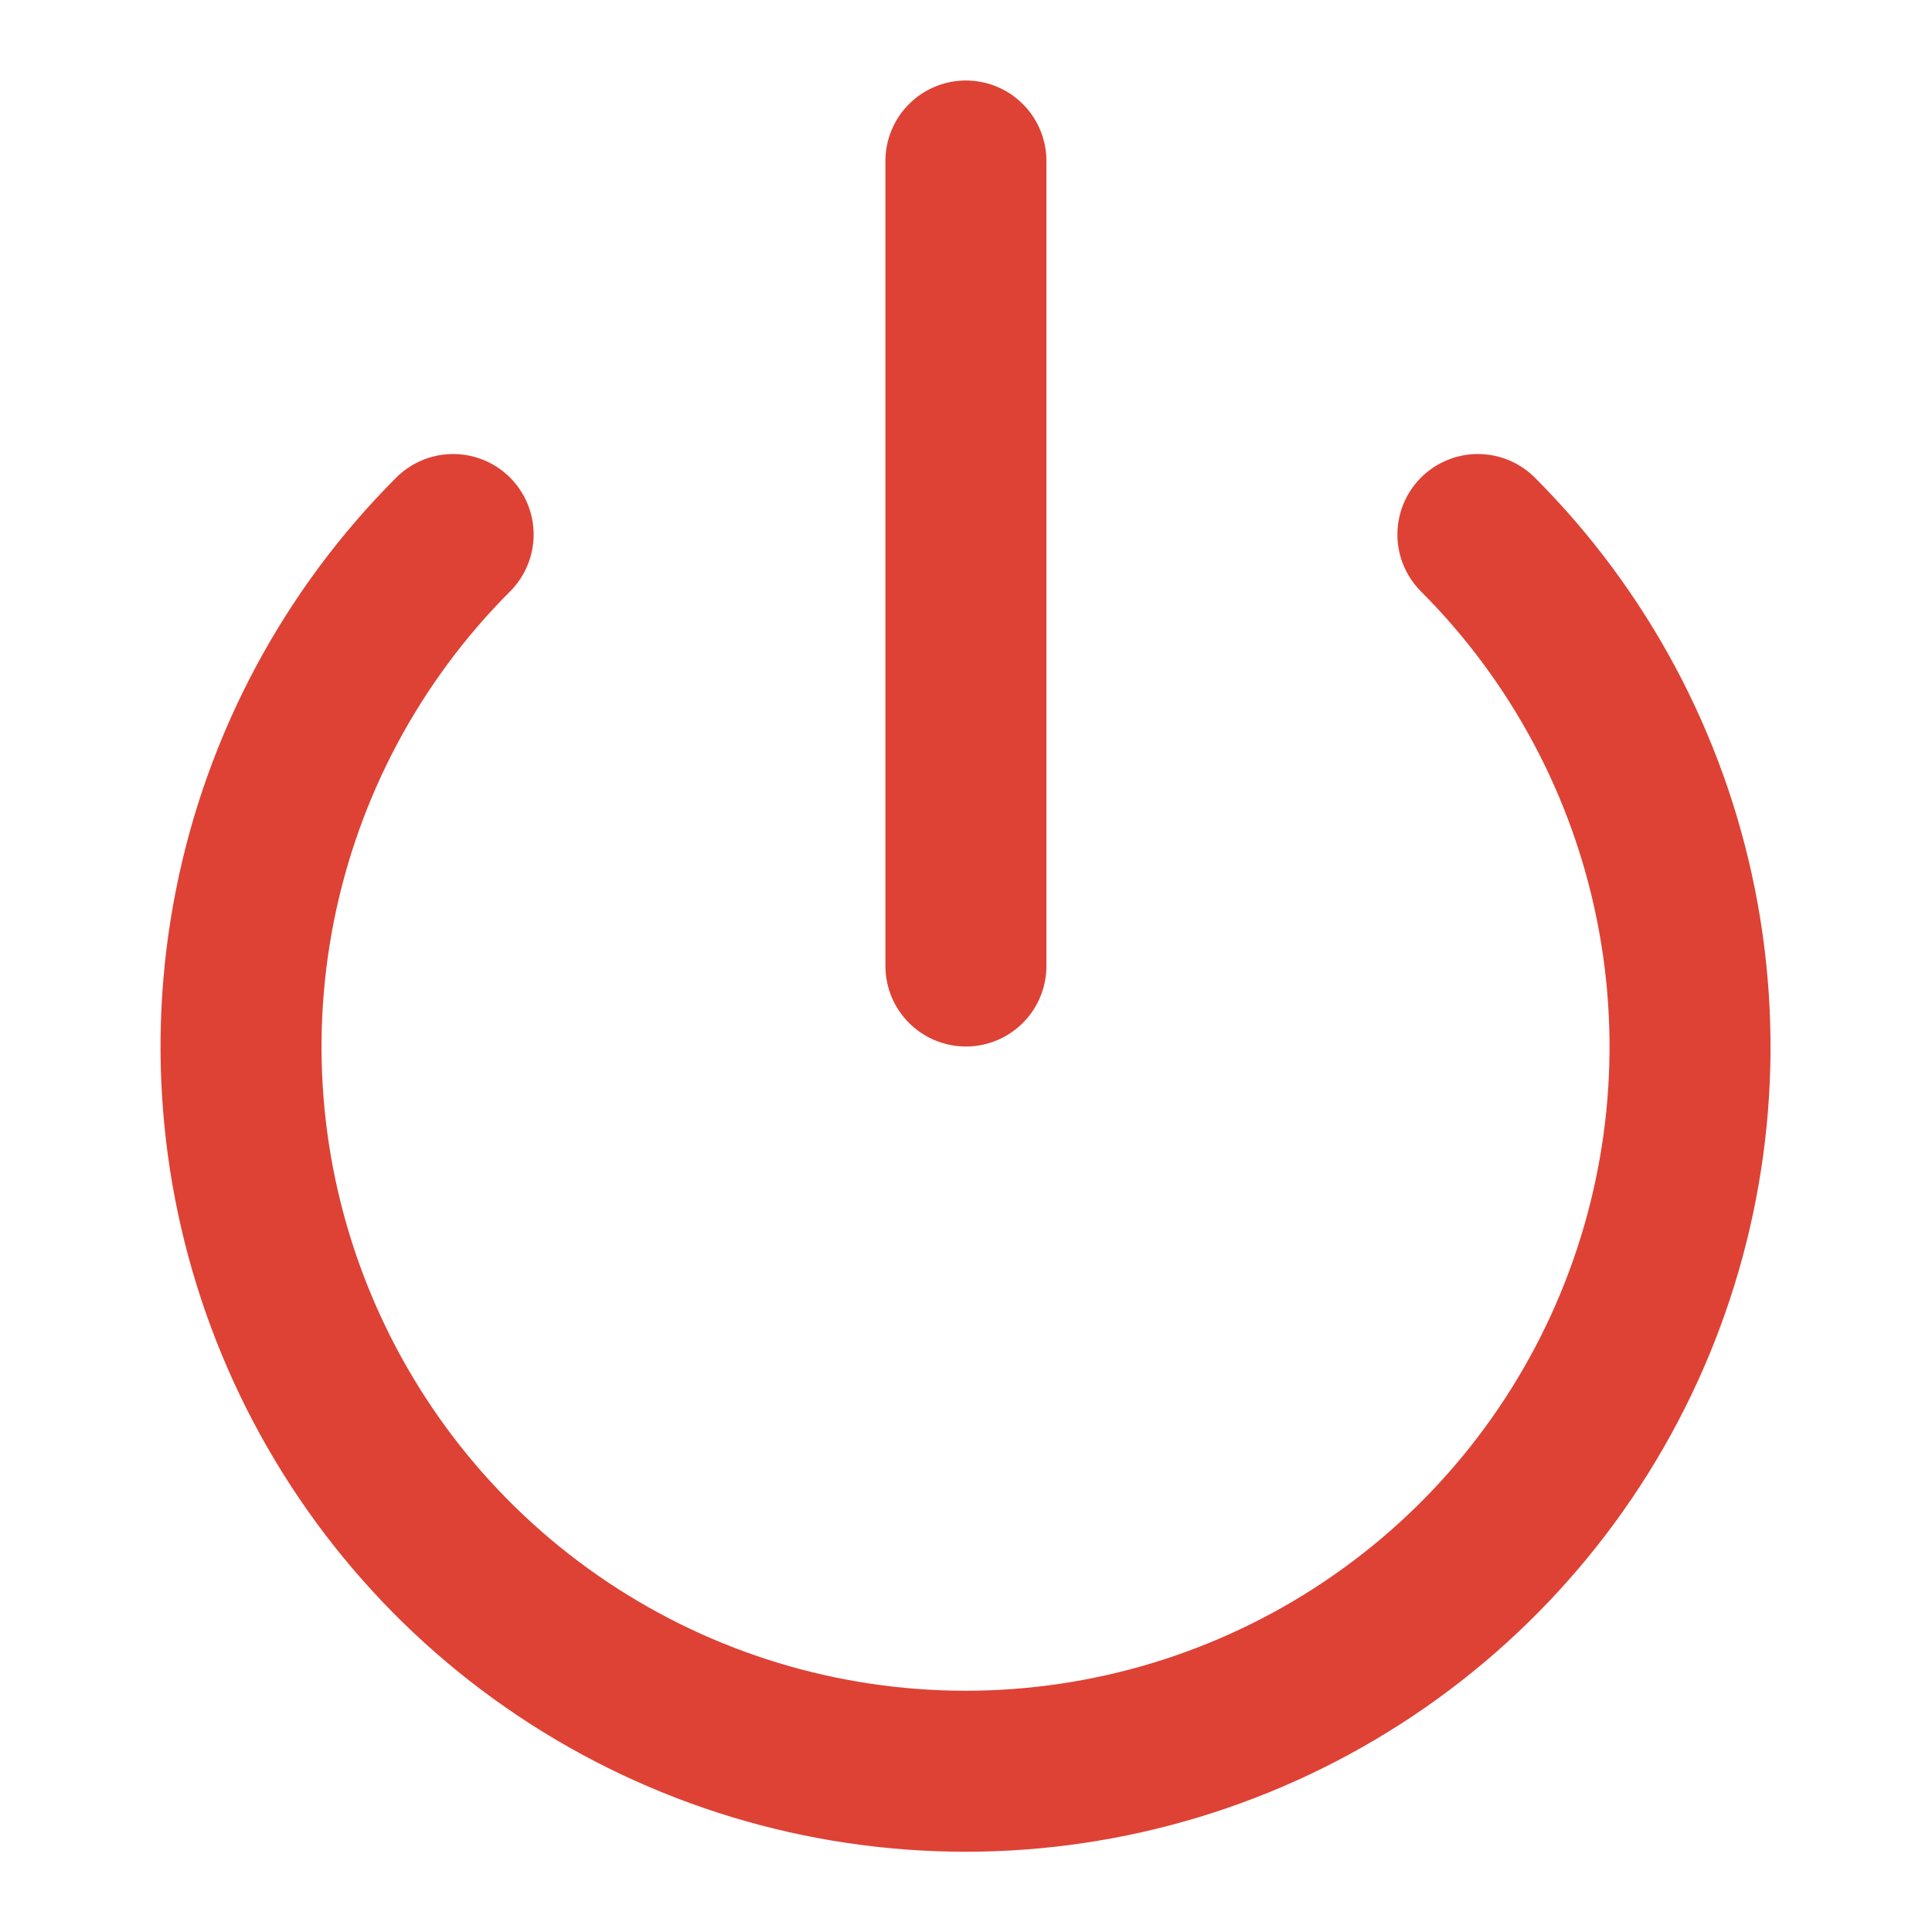 <?xml version="1.0" encoding="UTF-8"?>
<svg xmlns="http://www.w3.org/2000/svg" width="24" height="24" viewBox="0 0 24 24" fill="none">
  <path d="M11.999 2V12M18.359 6.64C19.617 7.899 20.474 9.502 20.821 11.248C21.169 12.994 20.99 14.803 20.309 16.448C19.628 18.092 18.474 19.498 16.994 20.486C15.514 21.475 13.774 22.003 11.994 22.003C10.214 22.003 8.474 21.475 6.994 20.486C5.514 19.498 4.361 18.092 3.68 16.448C2.998 14.803 2.82 12.994 3.167 11.248C3.514 9.502 4.371 7.899 5.629 6.64" stroke="#DE4235" stroke-width="2" stroke-linecap="round" stroke-linejoin="round"></path>
</svg>
